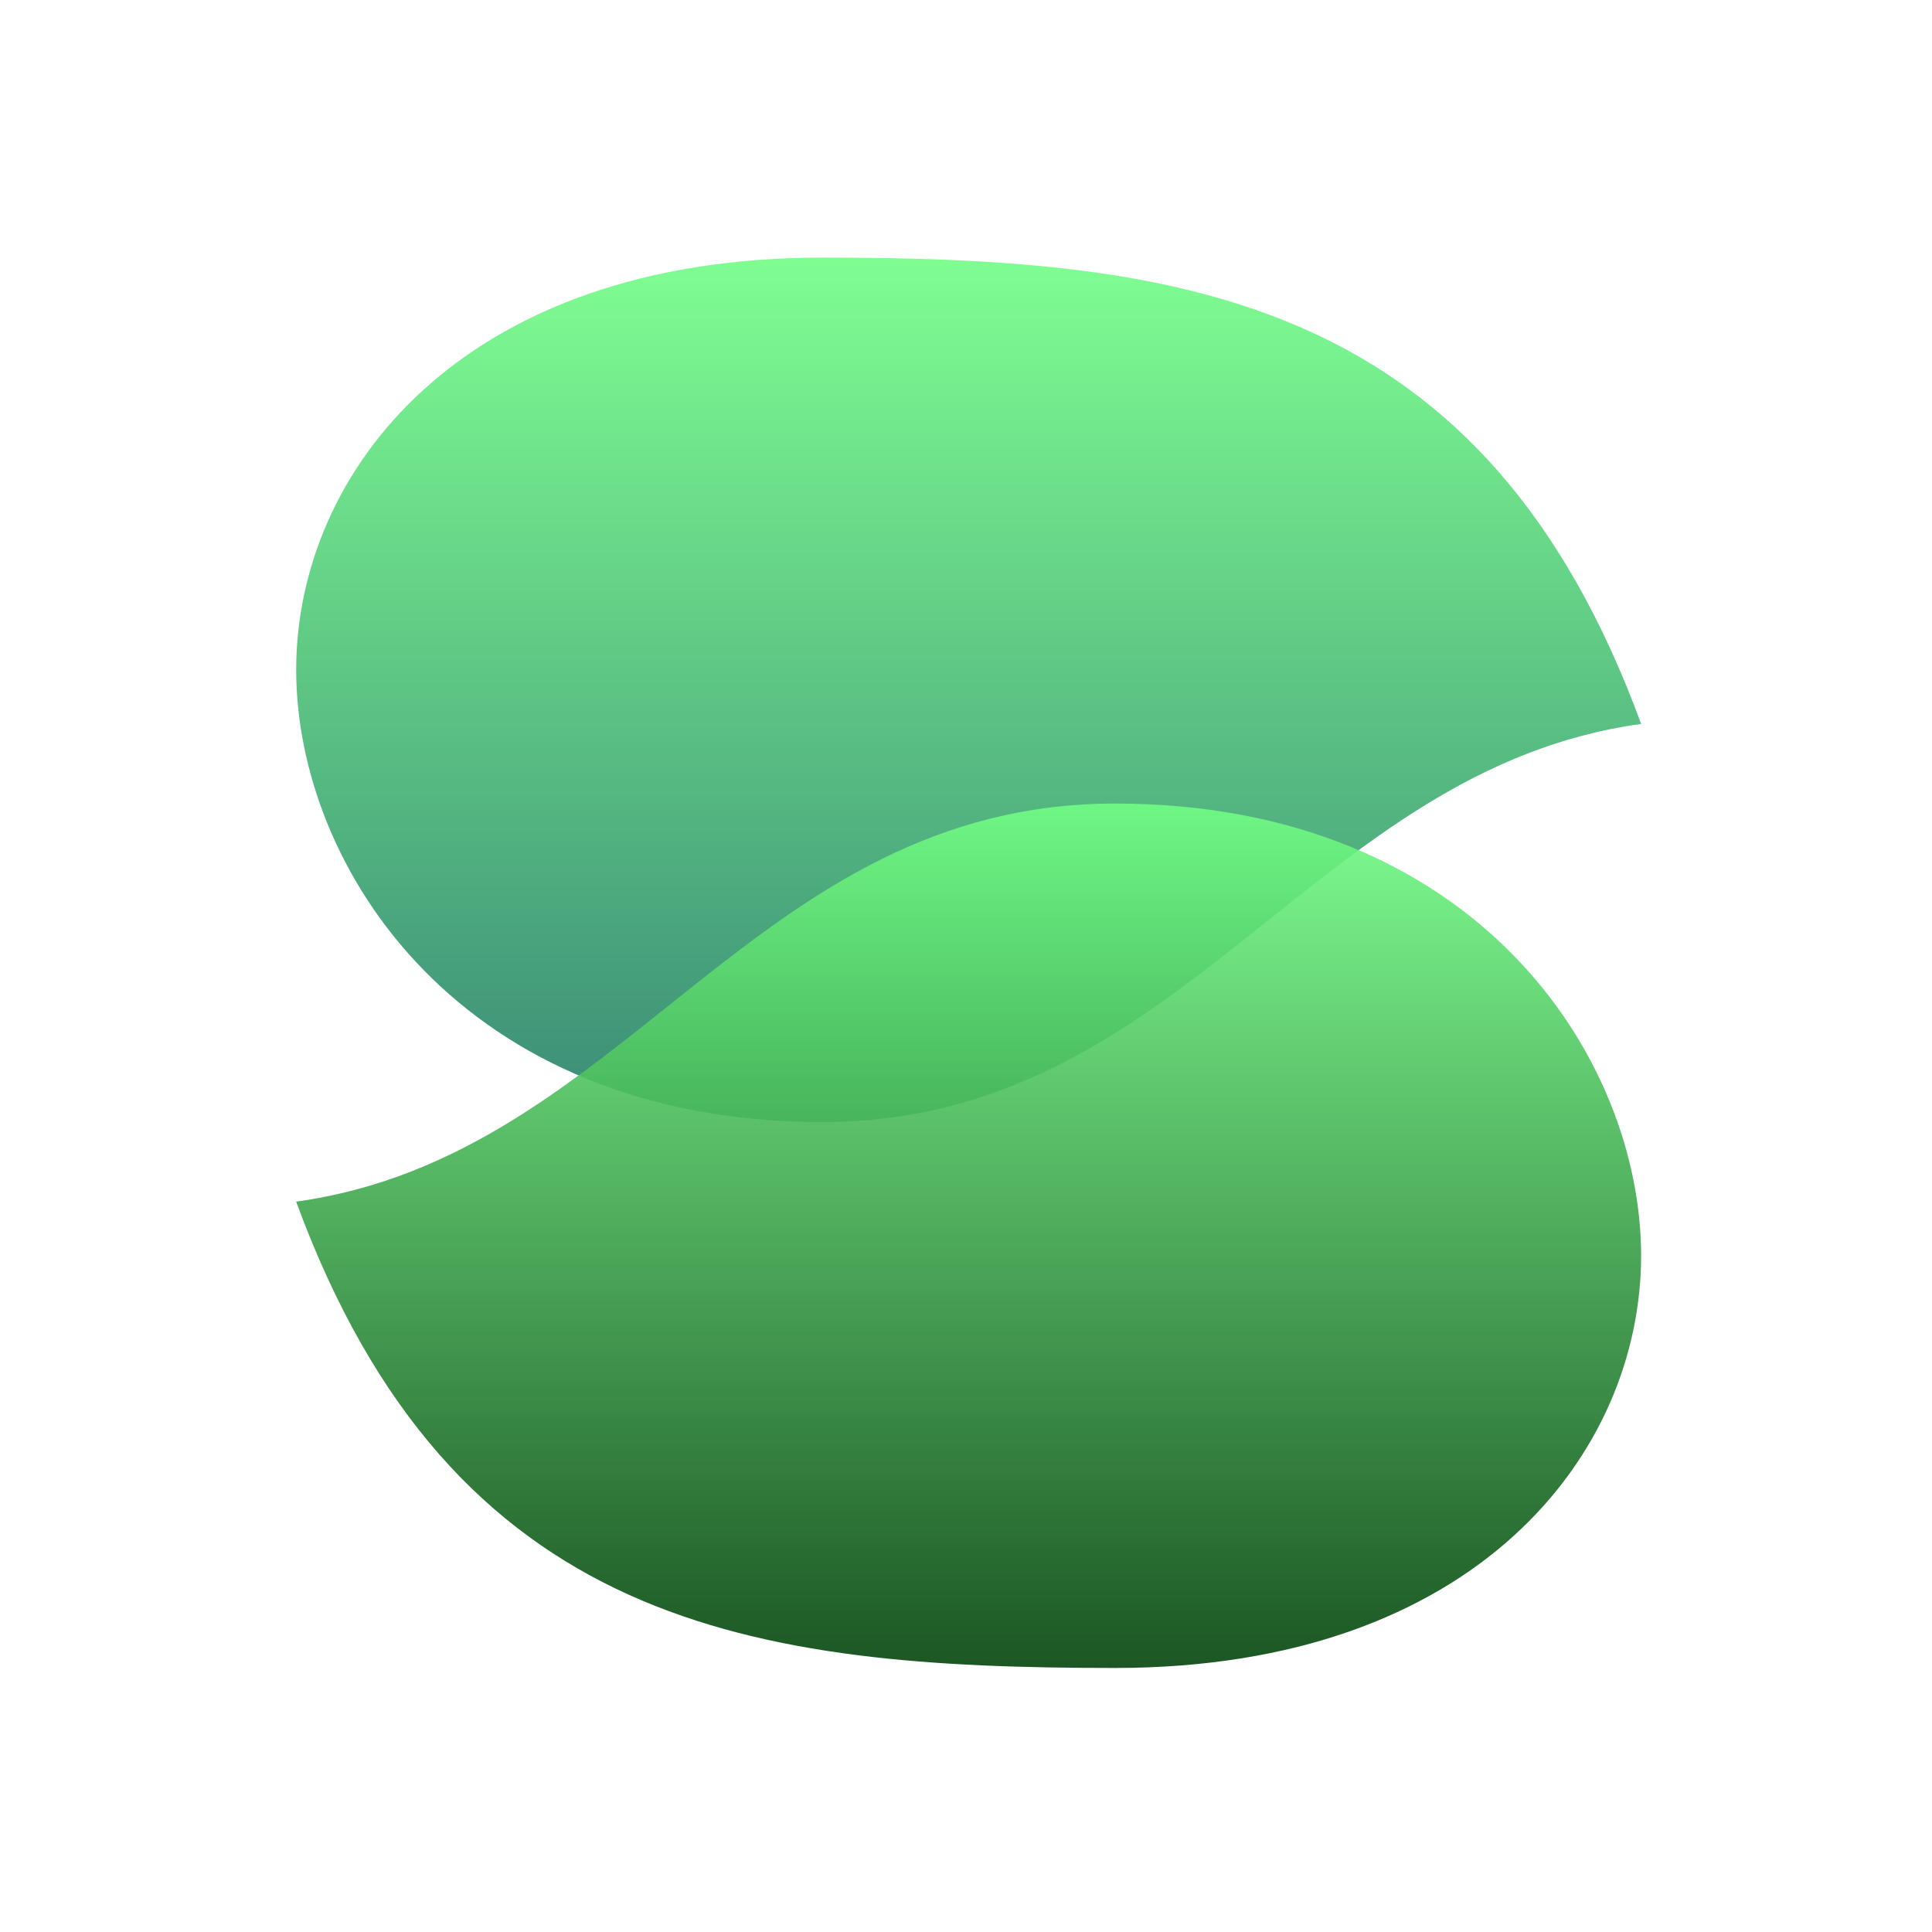 <?xml version="1.0" encoding="UTF-8"?> <svg xmlns="http://www.w3.org/2000/svg" width="180" height="180" viewBox="0 0 180 180" fill="none"><path d="M152.902 67.446C122.171 71.685 110.256 104.535 76.605 104.535C42.953 104.535 27.595 80.848 27.595 62.413C27.595 43.978 42.953 24 76.605 24C110.256 24 138.331 27.708 152.902 67.446Z" fill="url(#paint0_linear_52_408)" fill-opacity="0.9"></path><path d="M27.592 111.953C58.322 107.714 70.237 74.864 103.888 74.864C137.54 74.864 152.898 98.551 152.898 116.986C152.898 135.422 137.54 155.4 103.888 155.4C70.237 155.4 42.162 151.691 27.592 111.953Z" fill="url(#paint1_linear_52_408)" fill-opacity="0.9"></path><defs><linearGradient id="paint0_linear_52_408" x1="90.248" y1="24" x2="90.248" y2="104.535" gradientUnits="userSpaceOnUse"><stop stop-color="#72FE86"></stop><stop offset="1" stop-color="#257F68"></stop></linearGradient><linearGradient id="paint1_linear_52_408" x1="90.245" y1="74.864" x2="90.245" y2="155.4" gradientUnits="userSpaceOnUse"><stop stop-color="#72FE86"></stop><stop offset="1" stop-color="#03440C"></stop></linearGradient></defs></svg> 